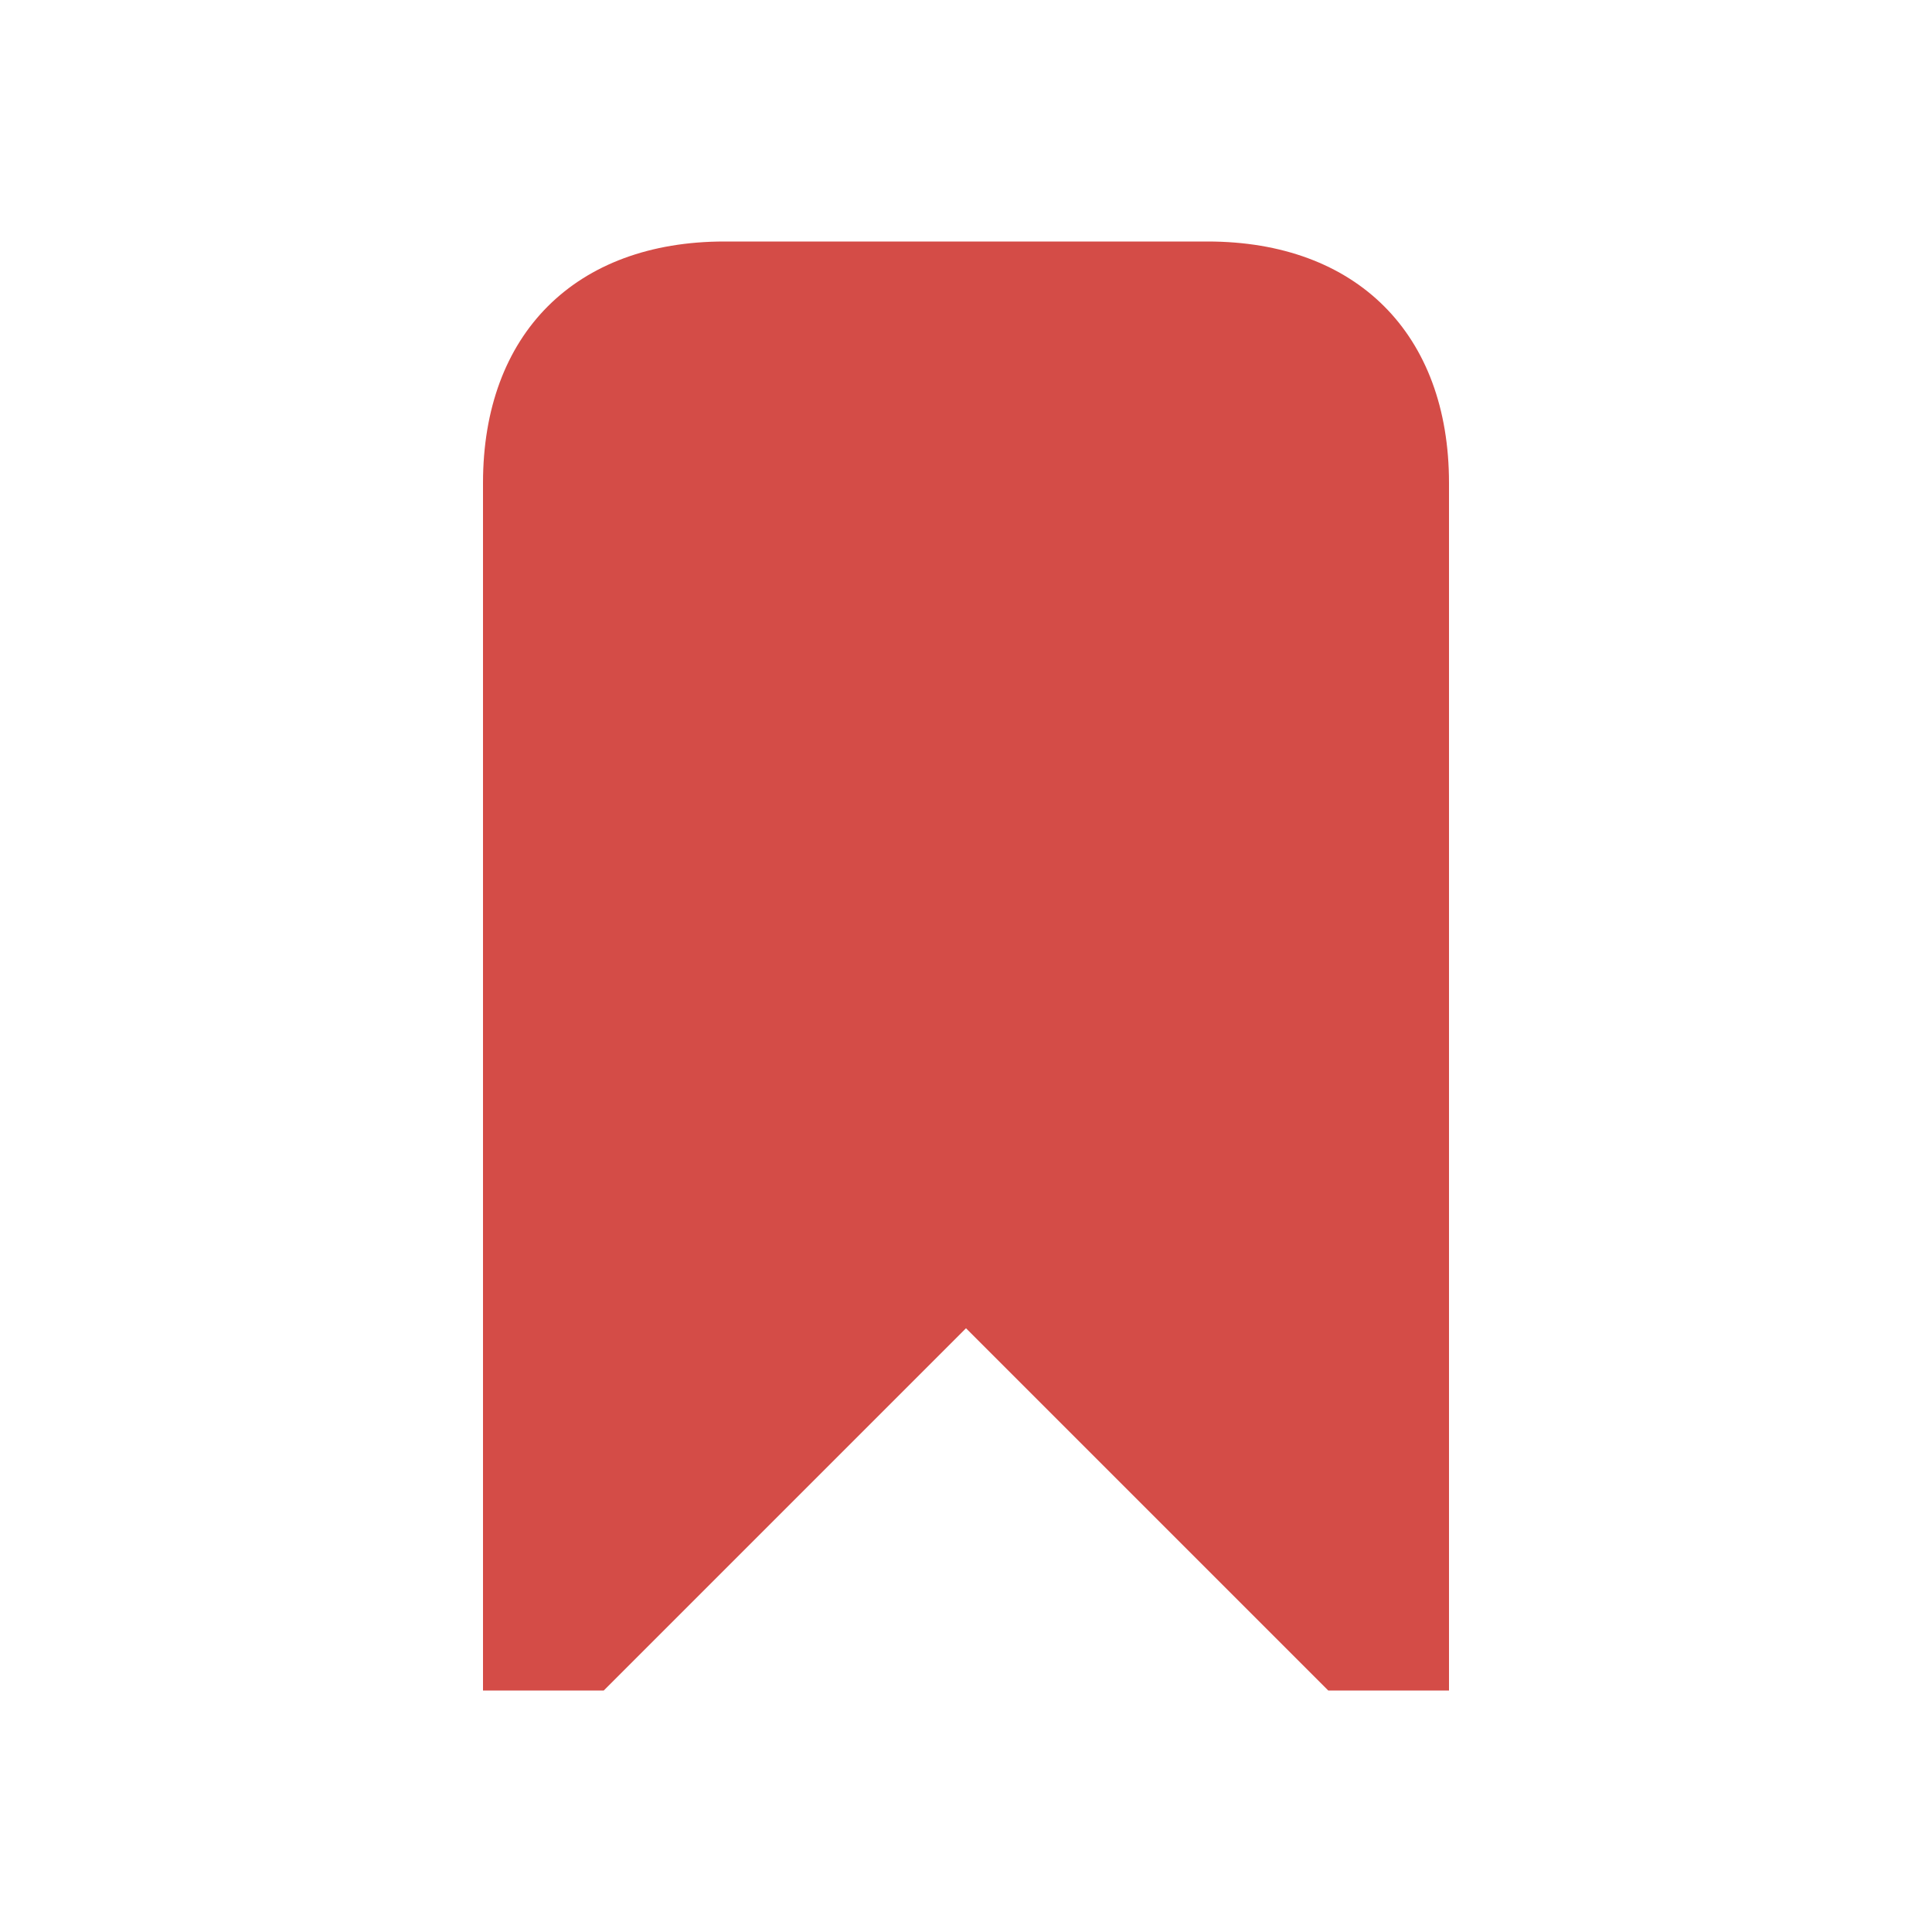 <svg xmlns="http://www.w3.org/2000/svg" viewBox="0 0 20 20" fill="#D44C47"><path d="M15 5v12.5h-1.25L10 13.75 6.25 17.5H5V5c0-1.544.956-2.5 2.5-2.5h5c1.544 0 2.5.956 2.5 2.5" fill="#D44C47"></path></svg>